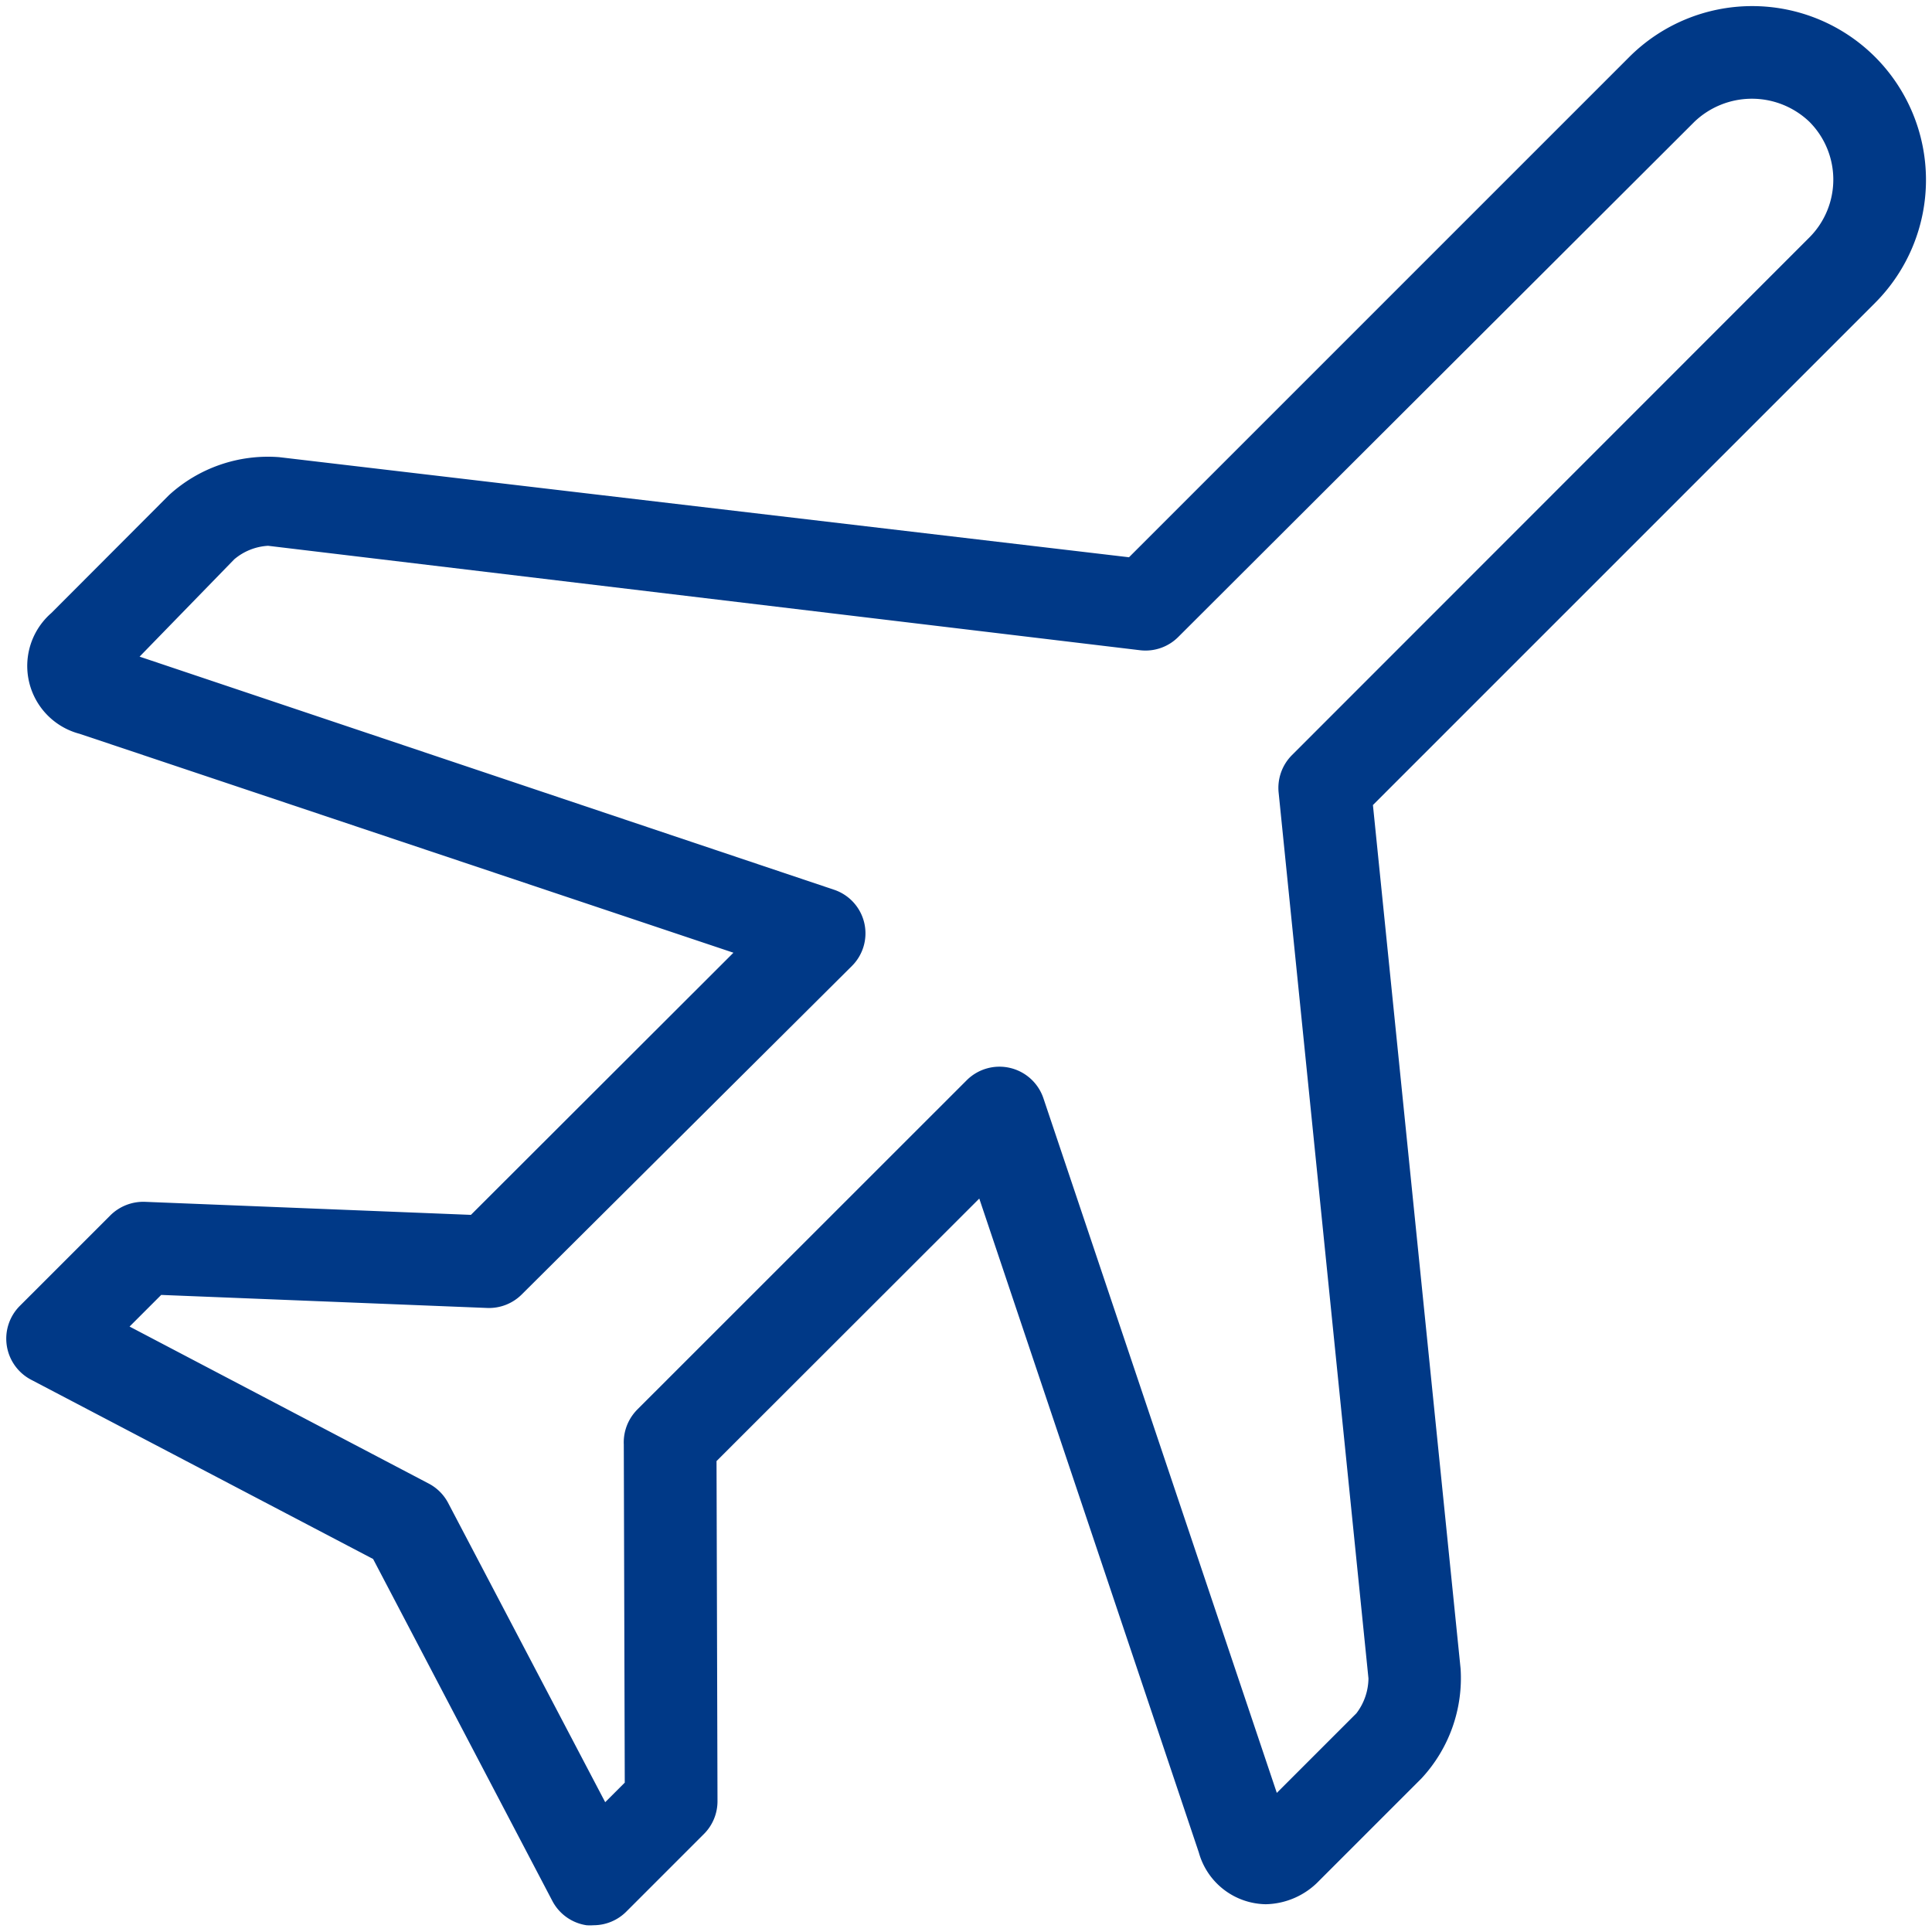 <?xml version="1.0" encoding="utf-8"?><svg xmlns="http://www.w3.org/2000/svg" width="160" height="160" viewBox="0 0 160 160"><path data-name="PLANE" d="M155.29 4.72a14.4 14.4 0 0 0-20.36 0L93.5 46.15l-70.38-8.29A12.14 12.14 0 0 0 14 41l-9.75 9.77a5.81 5.81 0 0 0 2.34 10L60.74 78.9 39 100.61l-27-1.08a3.88 3.88 0 0 0-2.86 1.12l-7.5 7.5a3.84 3.84 0 0 0 .93 6.11l28.33 14.85 14.85 28.33a3.84 3.84 0 0 0 2.82 2 4 4 0 0 0 .58 0 3.84 3.84 0 0 0 2.71-1.12l6.44-6.44a3.83 3.83 0 0 0 1.12-2.72L59.34 121 81.1 99.26l18.18 54.15a5.85 5.85 0 0 0 5.54 4.29 6.28 6.28 0 0 0 4.42-1.94l8.48-8.48a12.2 12.2 0 0 0 3.24-9.09l-7.26-71.52 41.59-41.59a14.41 14.41 0 0 0 0-20.36zm-5.43 14.93L107 62.53a3.84 3.84 0 0 0-1.11 3.1l7.44 73.37a4.84 4.84 0 0 1-1 2.89l-6.59 6.59-19.33-57.53a3.84 3.84 0 0 0-6.35-1.49L52.8 116.71a4.05 4.05 0 0 0-.41.48 3.85 3.85 0 0 0-.73 2.44l.08 28-1.62 1.62-13-24.77a3.82 3.82 0 0 0-1.62-1.62l-24.77-13 2.62-2.62 27 1.08a3.84 3.84 0 0 0 2.86-1.12L70.55 80a3.81 3.81 0 0 0-1.49-6.32l-57.5-19.3 7.84-8.06a4.74 4.74 0 0 1 2.8-1.12l72.22 8.65a3.83 3.83 0 0 0 3.16-1.1l42.75-42.67a6.89 6.89 0 0 1 9.51 0 6.78 6.78 0 0 1 .02 9.57z" fill="#003987"/></svg>